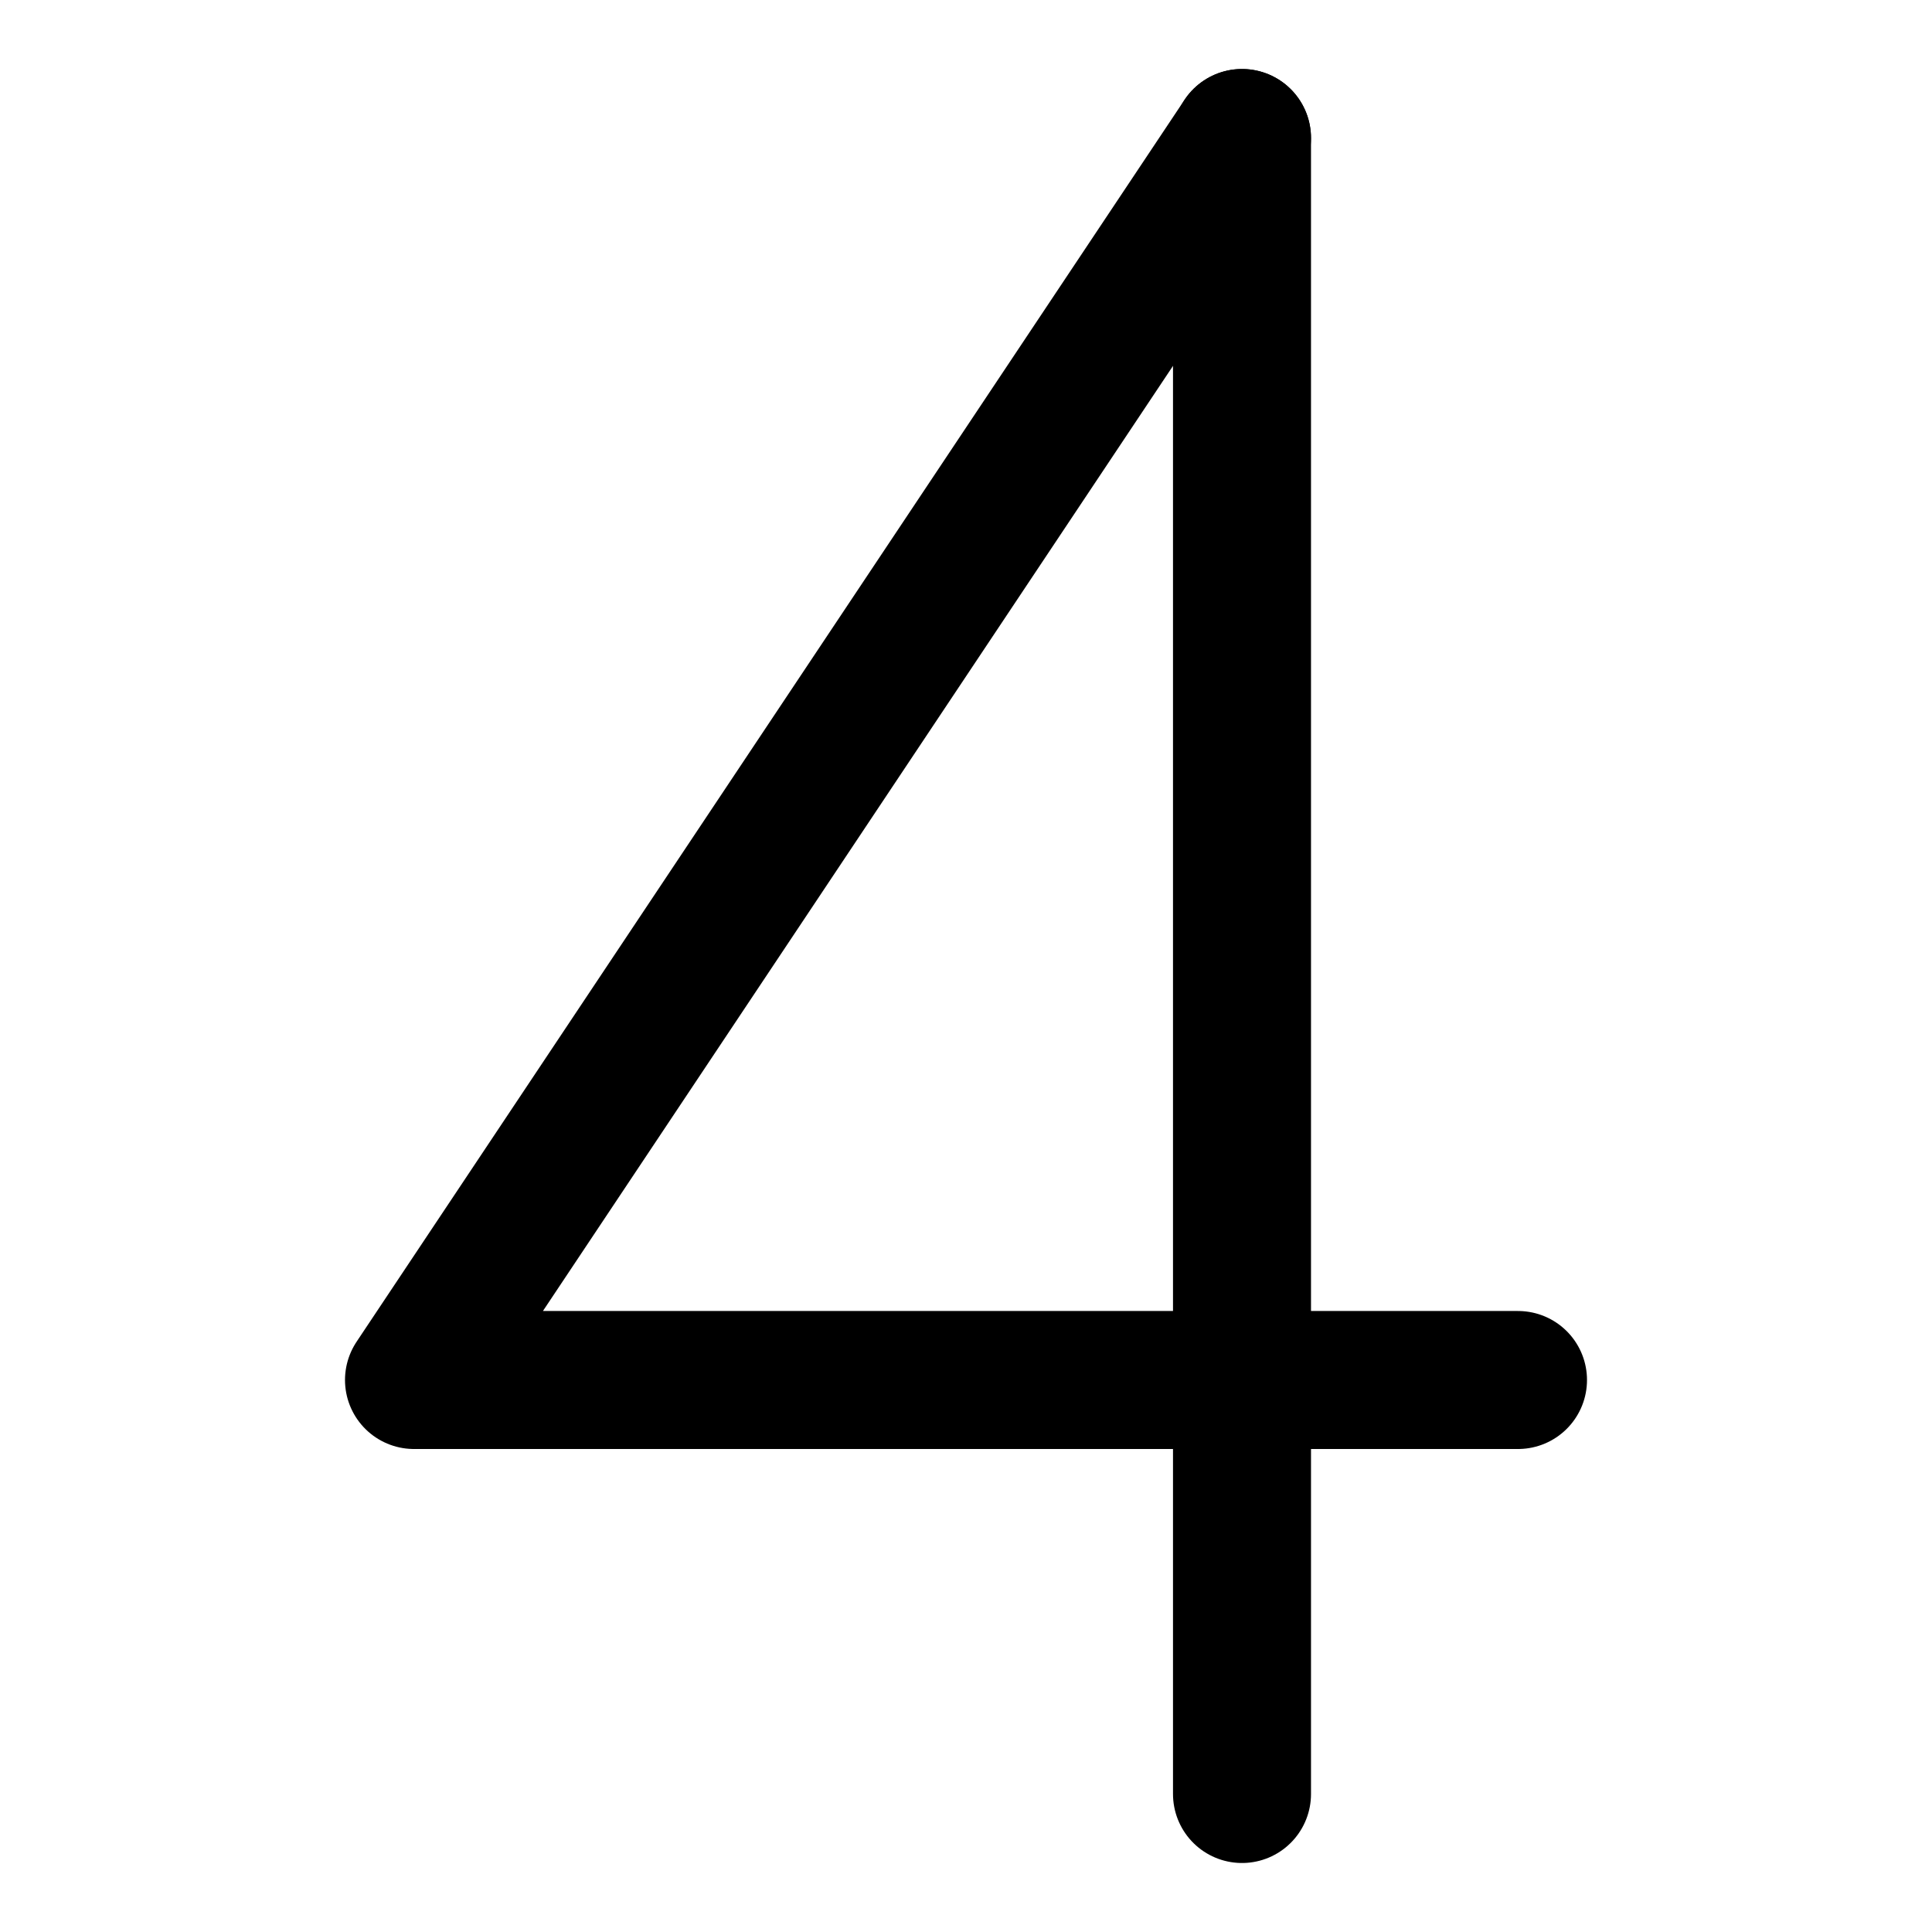 <?xml version="1.0" encoding="UTF-8"?> <svg xmlns="http://www.w3.org/2000/svg" fill="none" viewBox="0 0 14 14" height="48" width="48"> <path stroke="#000000" stroke-linecap="round" stroke-linejoin="round" d="M9 1L3 10H11"></path> <path stroke="#000000" stroke-linecap="round" stroke-linejoin="round" d="M9 1L9 13"></path> </svg> 